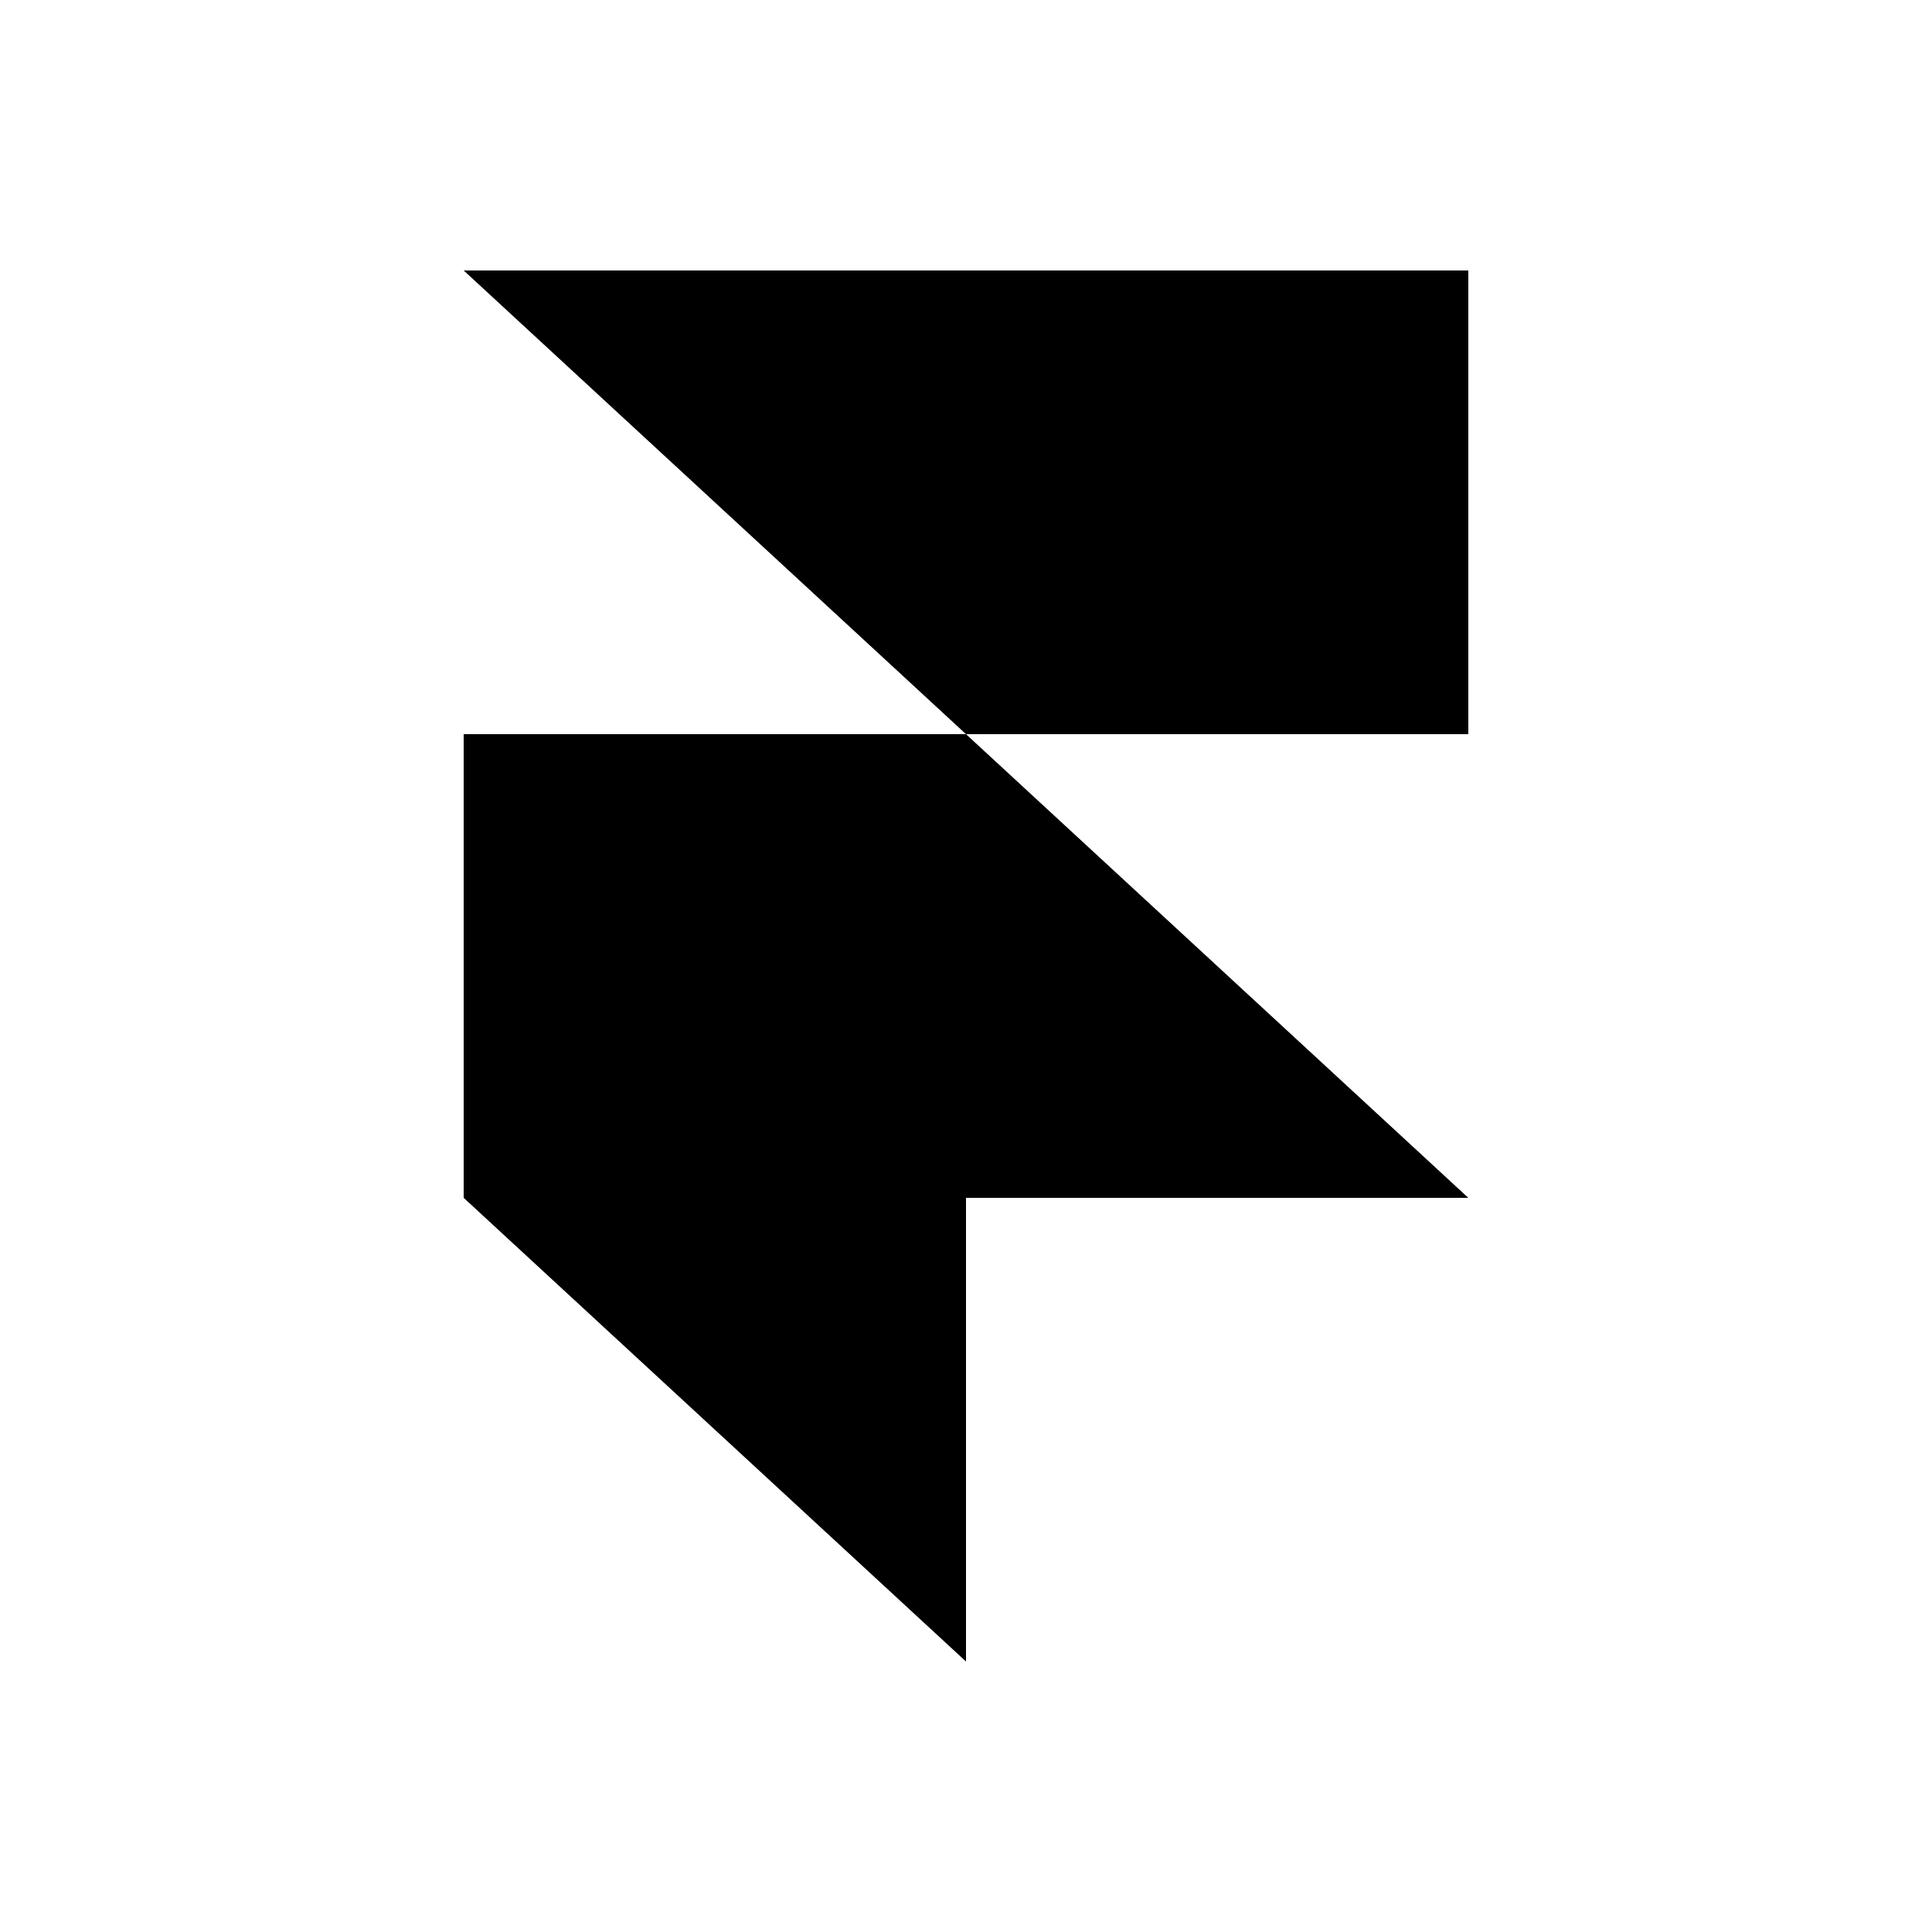 <svg width="25" height="25" viewBox="0 0 25 25" fill="none" xmlns="http://www.w3.org/2000/svg">
<path d="M6 3.5H19V9.5H12.5L6 3.5ZM6 9.5H12.5L19 15.5H6V9.5ZM6 15.5H12.5V21.5L6 15.5Z" fill="black"/>
</svg>
